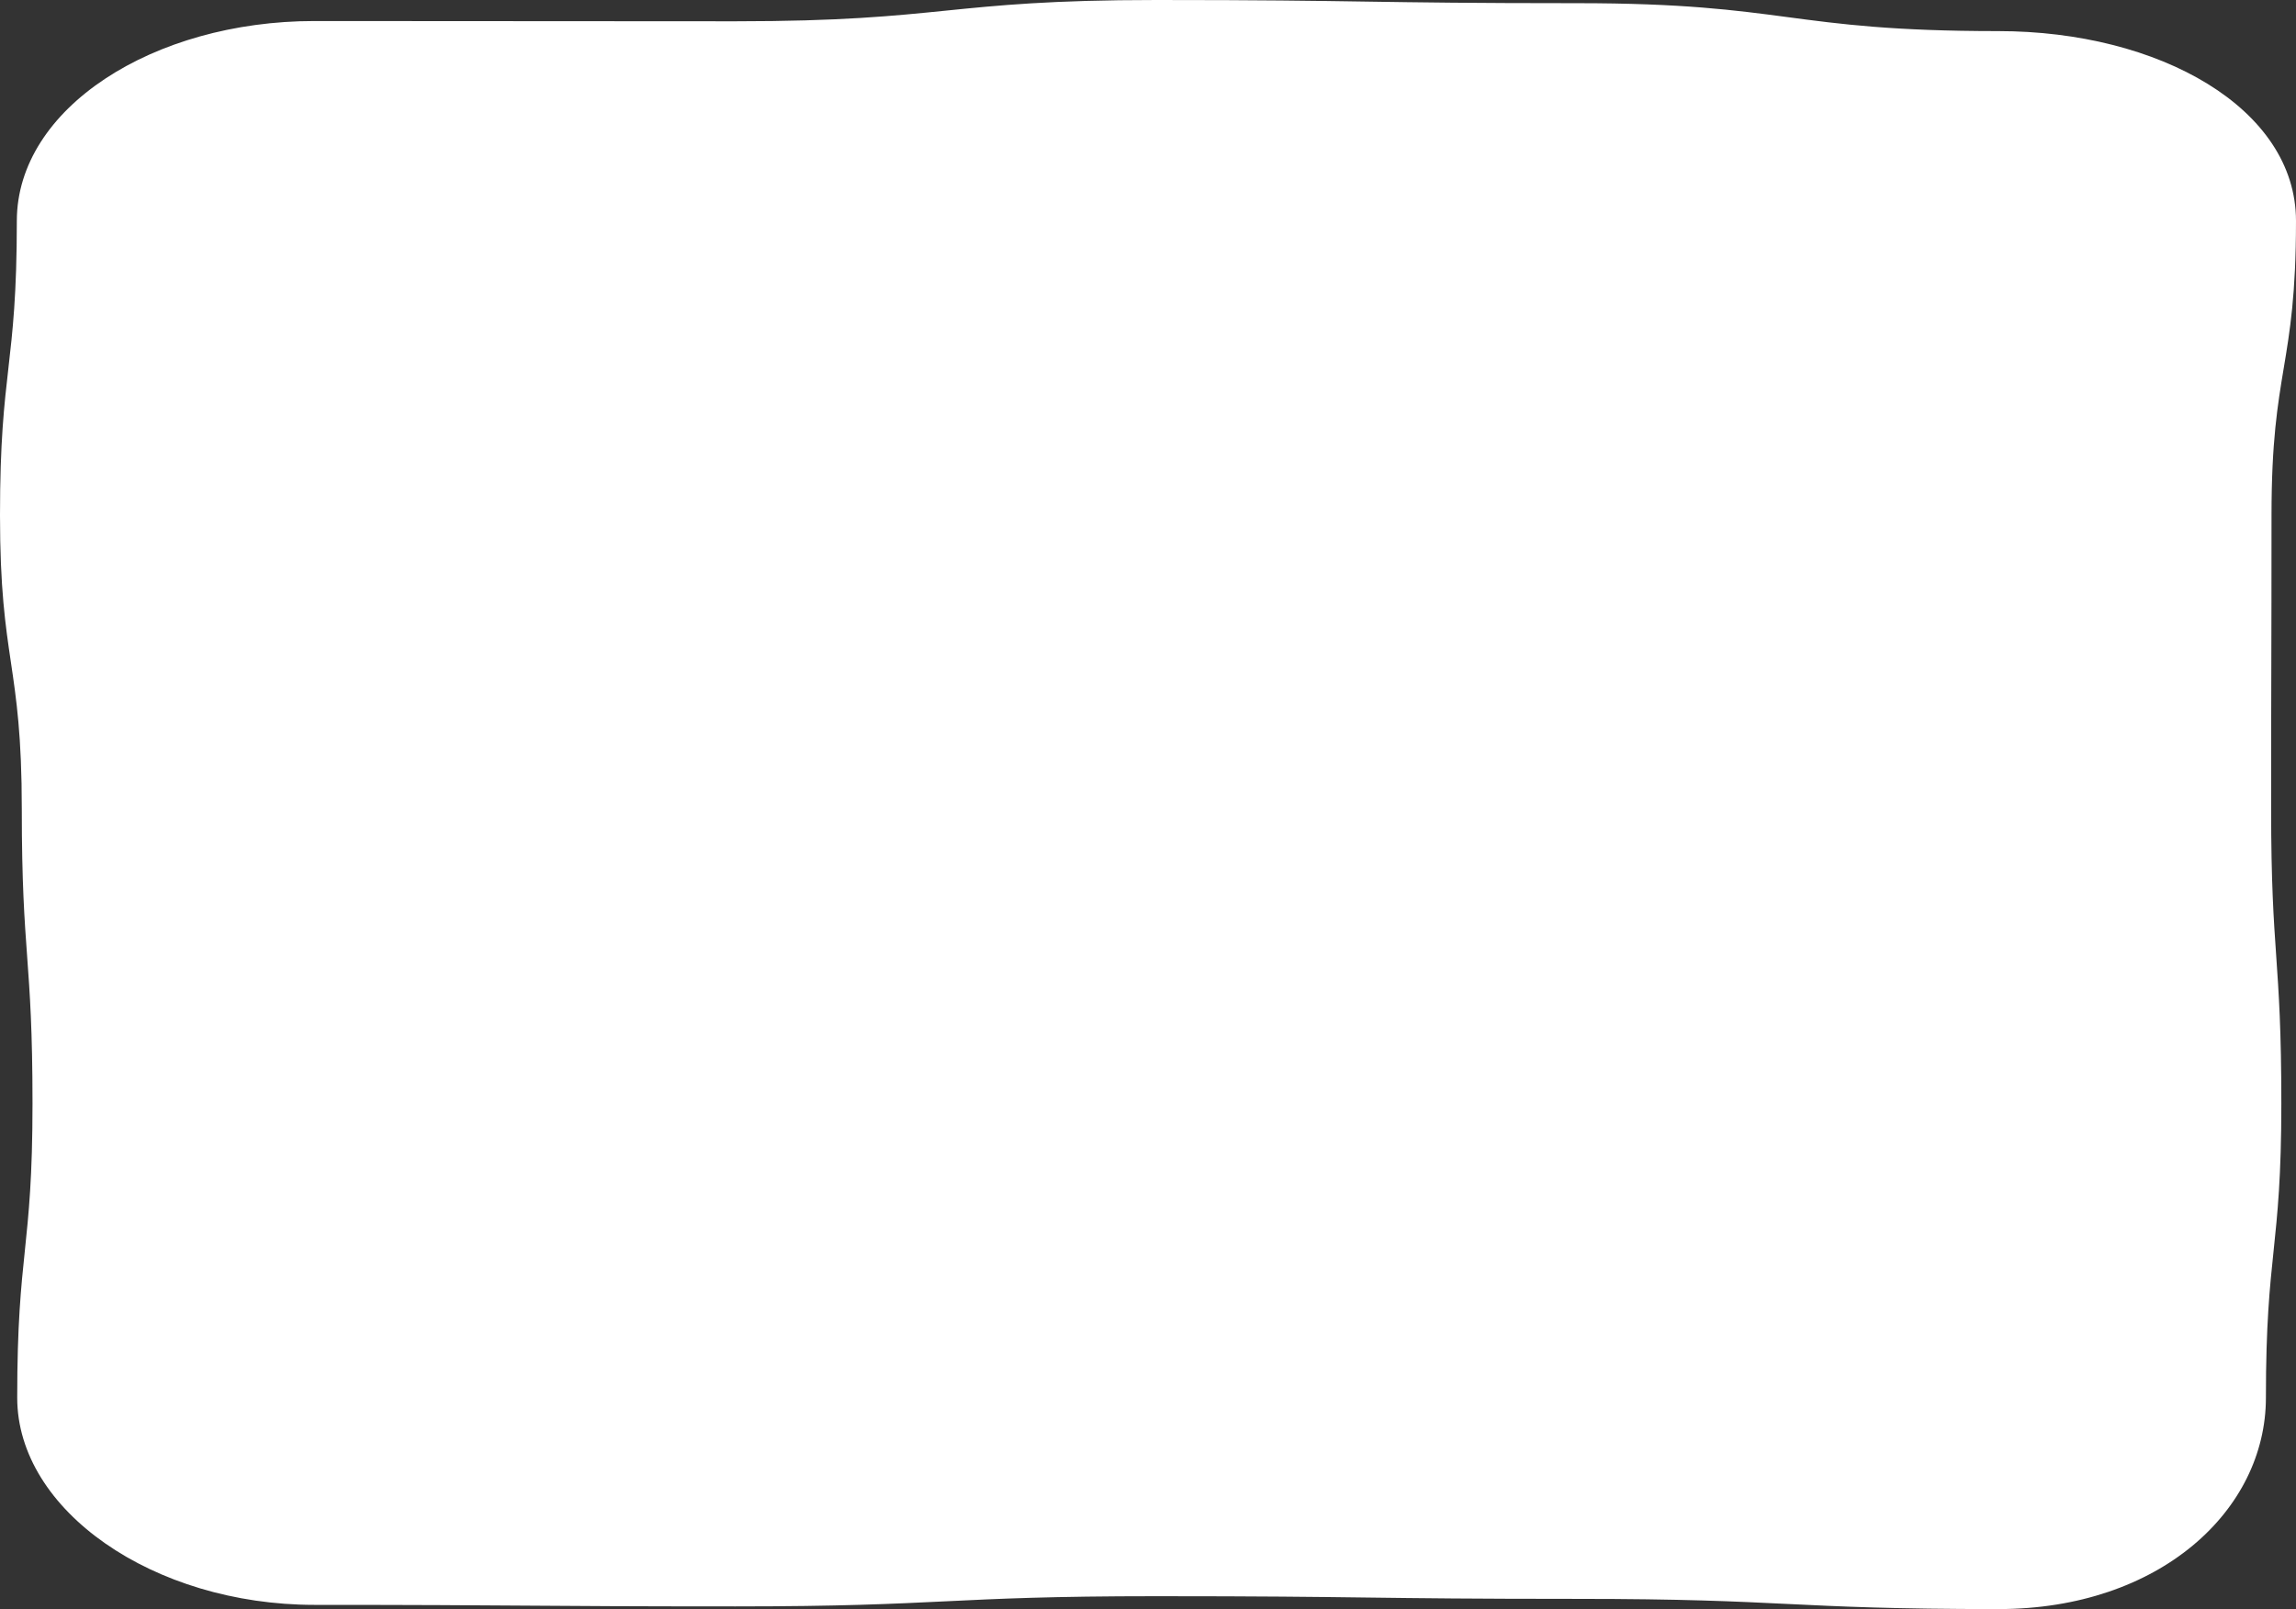 <?xml version="1.0" encoding="UTF-8"?><svg id="Layer_1" xmlns="http://www.w3.org/2000/svg" viewBox="0 0 180.1 126.22"><rect x="0" y="0" width="180.1" height="126.22" fill="#333333" stroke="none"/><defs><style>.cls-1{fill:#fff;stroke-width:0px;}</style></defs><path class="cls-1" d="m156.75,126.22c-16.51,0-16.51-.8-33.02-.8-16.51,0-16.51-.21-33.02-.21s-16.51.8-33.02.8-16.51-.12-33.02-.12c-12.64,0-23.32-7.41-23.32-16.25,0-11.54,1.2-11.54,1.2-23.07s-.84-11.54-.84-23.08S0,51.94,0,40.41s1.32-11.54,1.32-23.08C1.32,8.49,12.02,1.65,24.66,1.65q16.51,0,33.02.02c16.51,0,16.51-1.67,33.02-1.67s16.51.25,33.02.25,16.51,2.19,33.02,2.19c12.64,0,23.36,6.06,23.36,14.89,0,11.54-1.92,11.54-1.92,23.07,0,11.54-.03,11.54-.03,23.08,0,11.54.8,11.54.8,23.08,0,11.54-1.21,11.54-1.21,23.08,0,8.84-8.34,16.58-20.98,16.58Z"/></svg>